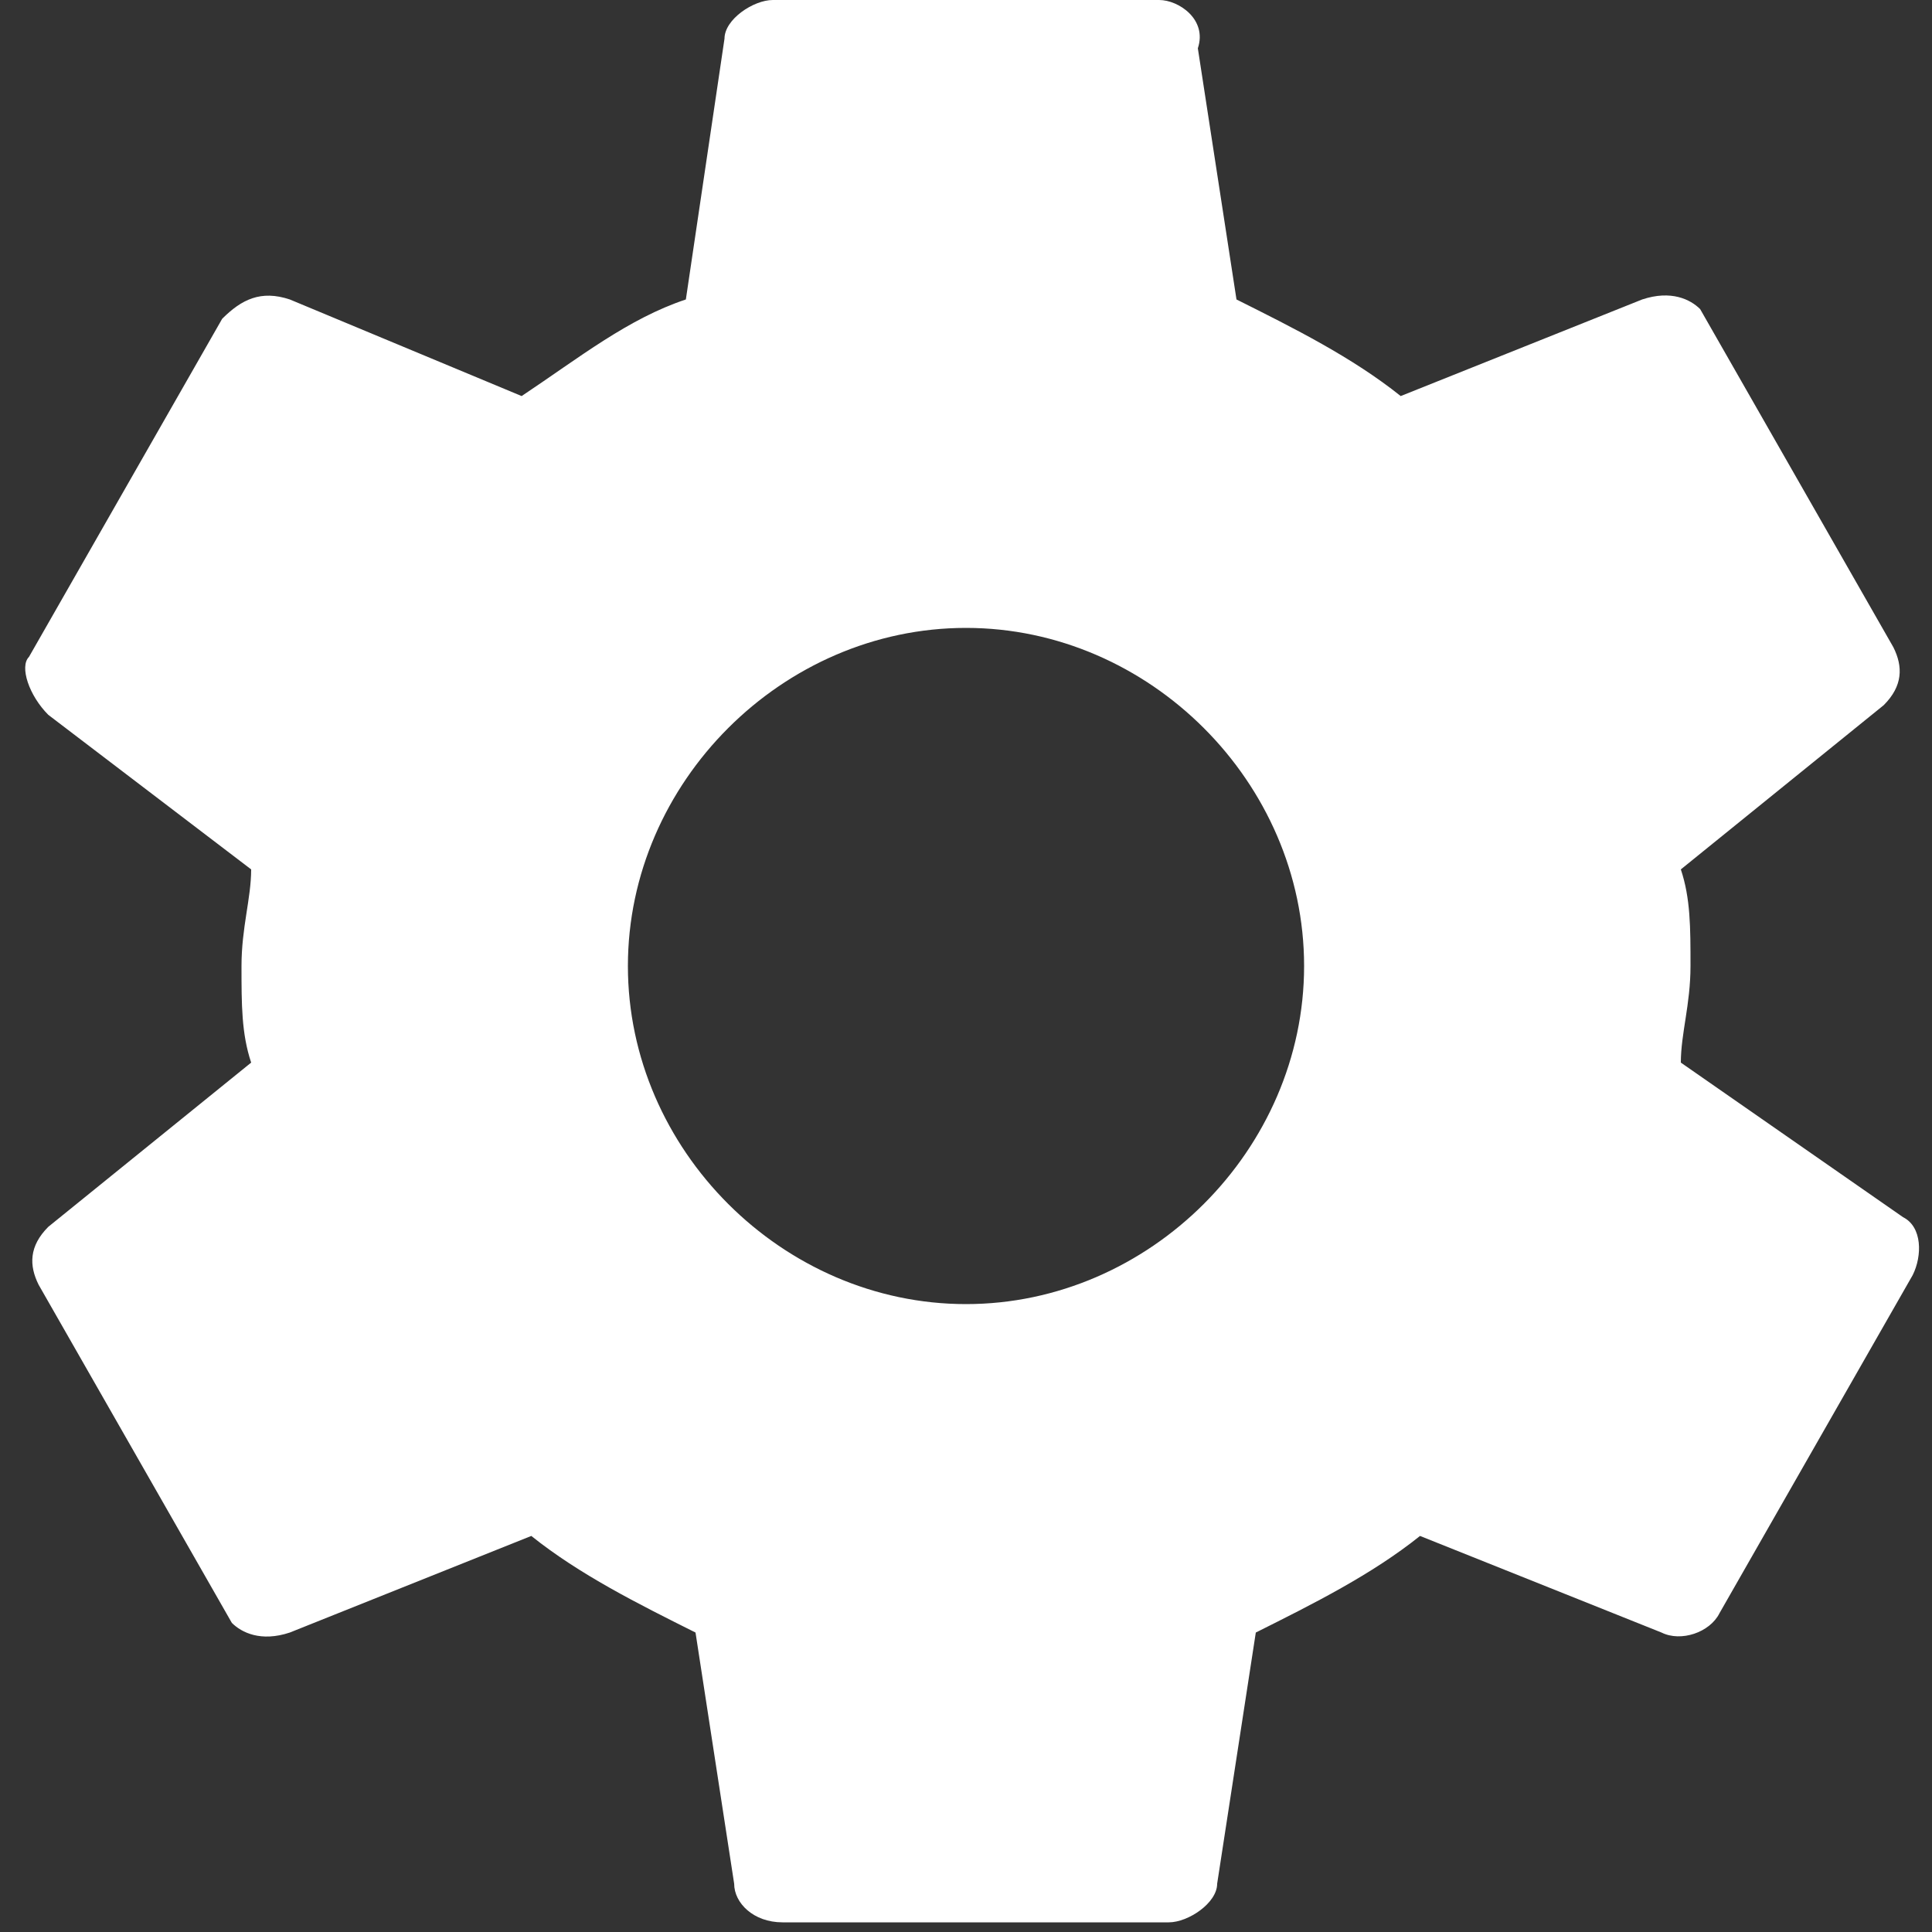 <svg width="17" height="17" viewBox="0 0 17 17" fill="none" xmlns="http://www.w3.org/2000/svg">
<rect x="0" y="0" width="17" height="17" fill="#333333" stroke="none"/>
<g id="Personalization at scale" clip-path="url(#clip0_120_6596)">
<g id="Page-1">
<g id="Core">
<g id="settings">
<path id="Shape" fill-rule="evenodd" clip-rule="evenodd" d="M14.79 9.35C14.79 9.095 14.875 8.84 14.875 8.5C14.875 8.16 14.875 7.905 14.79 7.65L16.575 6.205C16.745 6.035 16.745 5.865 16.66 5.695L14.96 2.72C14.875 2.635 14.705 2.55 14.45 2.635L12.325 3.485C11.9 3.145 11.39 2.89 10.88 2.635L10.54 0.425C10.625 0.17 10.37 0 10.2 0H6.8C6.63 0 6.375 0.17 6.375 0.34L6.035 2.635C5.525 2.805 5.1 3.145 4.59 3.485L2.55 2.635C2.295 2.55 2.125 2.635 1.955 2.805L0.255 5.78C0.17 5.865 0.255 6.12 0.425 6.29L2.21 7.65C2.21 7.905 2.125 8.16 2.125 8.5C2.125 8.84 2.125 9.095 2.21 9.35L0.425 10.795C0.255 10.965 0.255 11.135 0.34 11.305L2.04 14.28C2.125 14.365 2.295 14.45 2.55 14.365L4.675 13.515C5.1 13.855 5.61 14.11 6.12 14.365L6.46 16.575C6.46 16.745 6.63 16.915 6.885 16.915H10.285C10.455 16.915 10.71 16.745 10.71 16.575L11.05 14.365C11.56 14.11 12.07 13.855 12.495 13.515L14.62 14.365C14.79 14.45 15.045 14.365 15.13 14.195L16.83 11.22C16.915 11.05 16.915 10.795 16.745 10.71L14.79 9.35ZM8.5 11.475C6.885 11.475 5.525 10.115 5.525 8.5C5.525 6.885 6.885 5.525 8.5 5.525C10.115 5.525 11.475 6.885 11.475 8.5C11.475 10.115 10.115 11.475 8.5 11.475Z" fill="white"/>
</g>
</g>
</g>
</g>
<defs>
<clipPath id="clip0_120_6596">
<rect width="17" height="17" fill="white"/>
</clipPath>
</defs>
</svg>
